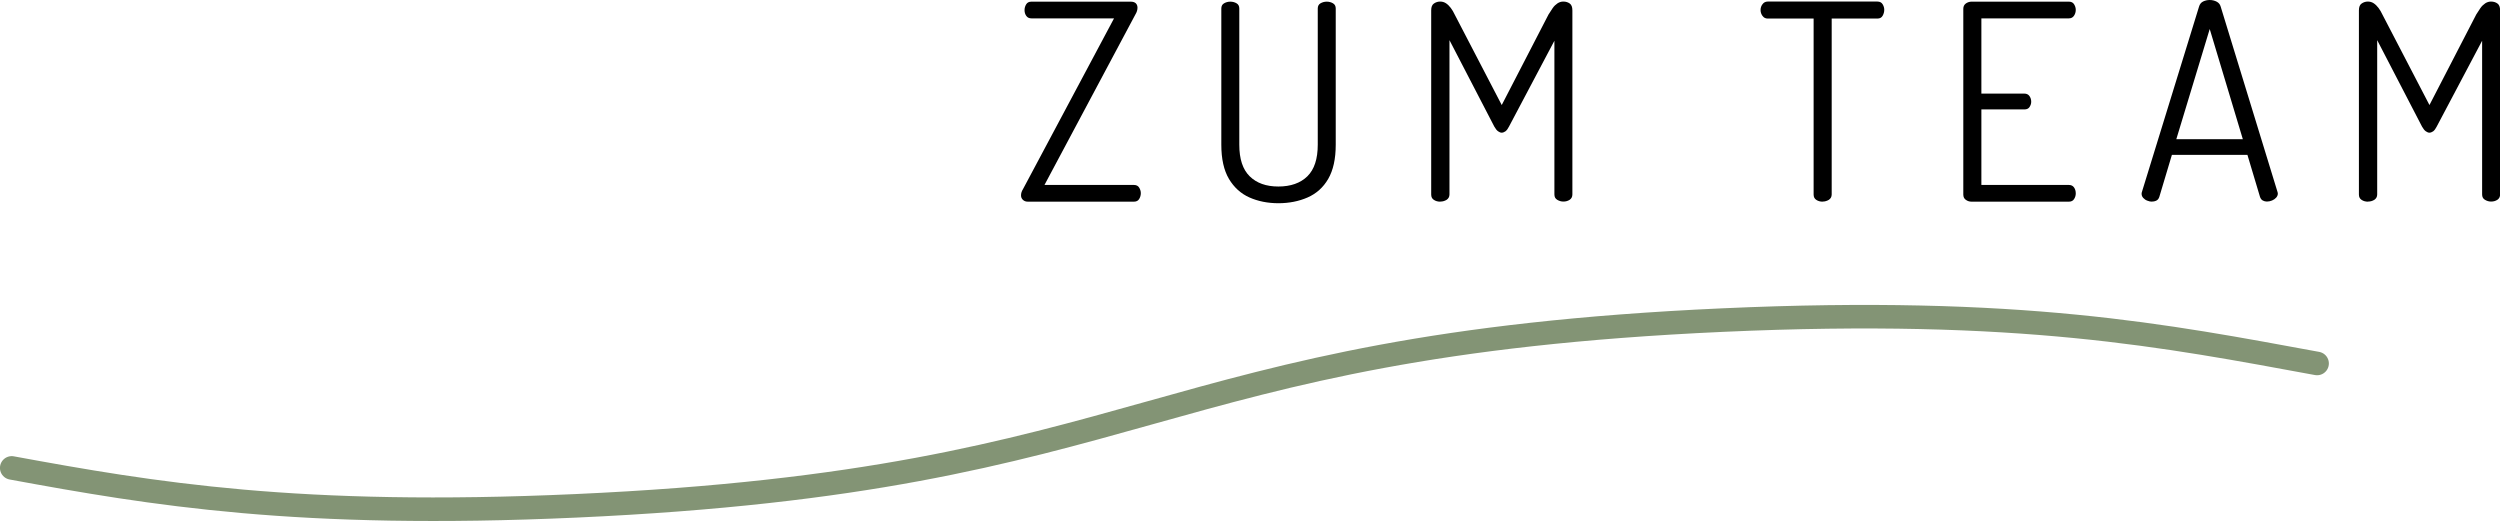 <?xml version="1.0" encoding="UTF-8"?>
<svg xmlns="http://www.w3.org/2000/svg" id="Ebene_2" width="255.87" height="53.32" viewBox="0 0 255.87 53.32">
  <defs>
    <style>.cls-1{fill:#000;stroke-width:0px;}.cls-2{fill:none;stroke:#839475;stroke-linecap:round;stroke-miterlimit:10;stroke-width:2.41px;}</style>
  </defs>
  <g id="Artwork">
    <path class="cls-1" d="M105.2,20.64c-.21,0-.37-.06-.5-.18-.13-.12-.2-.27-.2-.46,0-.21.06-.42.2-.64L114.02,1.88h-8.46c-.22,0-.4-.08-.52-.25-.12-.17-.18-.36-.18-.59s.06-.42.17-.6c.11-.18.29-.27.53-.27h10.16c.24,0,.42.06.53.17.11.11.17.26.17.45,0,.22-.07.46-.22.7l-9.3,17.44h9.16c.24,0,.42.09.53.27.11.18.17.37.17.57,0,.22-.06.42-.17.6-.11.18-.29.27-.53.27h-10.86Z"></path>
    <path class="cls-1" d="M130.85,20.8c-1.1,0-2.09-.2-2.97-.59-.88-.39-1.58-1.03-2.1-1.9-.52-.88-.78-2.04-.78-3.5V.87c0-.24.09-.42.28-.53.19-.11.4-.17.64-.17s.46.06.64.17c.19.11.28.29.28.53v13.94c0,1.46.35,2.53,1.06,3.23.71.7,1.69,1.05,2.94,1.05s2.26-.35,2.97-1.05c.71-.7,1.06-1.78,1.06-3.23V.87c0-.24.09-.42.28-.53.19-.11.4-.17.64-.17s.46.06.64.17c.19.11.28.29.28.53v13.94c0,1.46-.26,2.62-.77,3.5-.51.88-1.22,1.51-2.11,1.9s-1.89.59-3,.59Z"></path>
    <path class="cls-1" d="M147.4,20.64c-.24,0-.46-.06-.64-.18-.19-.12-.28-.3-.28-.55V1.06c0-.34.09-.57.28-.7.19-.13.4-.2.64-.2.22,0,.42.06.6.18.18.12.34.28.49.48.15.2.28.42.39.66l4.82,9.27,4.79-9.27c.15-.24.29-.46.43-.66.14-.2.3-.35.49-.48.19-.12.38-.18.59-.18.26,0,.48.07.66.2.18.13.27.36.27.7v18.84c0,.24-.09.42-.28.55-.19.12-.4.18-.64.18-.22,0-.43-.06-.63-.18-.2-.12-.29-.3-.29-.55V4.17l-4.65,8.79c-.11.22-.23.38-.36.48-.13.09-.26.14-.39.14-.11,0-.23-.05-.36-.14-.13-.09-.26-.25-.39-.48l-4.59-8.85v15.79c0,.24-.1.42-.29.55-.2.12-.41.18-.63.18Z"></path>
    <path class="cls-1" d="M186.54,20.64c-.24,0-.46-.06-.64-.18-.19-.12-.28-.3-.28-.55V1.9h-4.7c-.22,0-.4-.09-.53-.27-.13-.18-.2-.38-.2-.6s.06-.42.2-.6c.13-.18.31-.27.53-.27h11.23c.24,0,.42.09.53.27.11.18.17.37.17.57,0,.22-.06.43-.17.62-.11.19-.29.28-.53.28h-4.68v18c0,.24-.1.42-.29.55-.2.12-.41.18-.63.18Z"></path>
    <path class="cls-1" d="M201.78,20.64c-.21,0-.4-.06-.57-.18-.18-.12-.27-.3-.27-.55V.9c0-.24.09-.42.27-.55.18-.12.37-.18.57-.18h9.97c.24,0,.42.09.53.27.11.18.17.37.17.57,0,.22-.06.42-.18.6-.12.18-.29.27-.52.27h-8.96v7.7h4.4c.22,0,.4.08.52.25s.18.36.18.59c0,.19-.06.36-.17.53s-.29.25-.53.25h-4.4v7.73h8.96c.22,0,.4.08.52.25.12.17.18.37.18.62,0,.21-.06.4-.17.57-.11.18-.29.27-.53.27h-9.97Z"></path>
    <path class="cls-1" d="M220.26,20.64c-.15,0-.31-.03-.48-.1-.17-.06-.31-.16-.42-.28-.11-.12-.17-.26-.17-.41,0-.07,0-.14.03-.2l5.85-18.98c.07-.24.21-.42.42-.52.21-.1.43-.15.67-.15.26,0,.5.06.71.17.21.11.35.28.41.5l5.82,18.98c.02.06.03.11.03.17,0,.15-.06.28-.17.41-.11.12-.25.22-.42.29s-.35.11-.53.11c-.15,0-.29-.04-.42-.11-.13-.07-.22-.2-.28-.36l-1.29-4.31h-7.73l-1.29,4.31c-.06.17-.15.29-.28.36s-.29.11-.48.11ZM222.75,14.25h6.8l-3.39-11.28-3.42,11.28Z"></path>
    <path class="cls-1" d="M242.35,20.64c-.24,0-.46-.06-.64-.18-.19-.12-.28-.3-.28-.55V1.06c0-.34.09-.57.28-.7.19-.13.4-.2.64-.2.22,0,.42.06.6.18.18.12.34.28.49.48.15.2.28.42.39.66l4.82,9.27,4.79-9.27c.15-.24.29-.46.43-.66.14-.2.3-.35.49-.48.19-.12.38-.18.59-.18.26,0,.48.07.66.2.18.13.27.36.27.7v18.84c0,.24-.09.42-.28.55-.19.12-.4.18-.64.18-.22,0-.43-.06-.63-.18-.2-.12-.29-.3-.29-.55V4.17l-4.65,8.79c-.11.22-.23.38-.36.48-.13.09-.26.14-.39.14-.11,0-.23-.05-.36-.14-.13-.09-.26-.25-.39-.48l-4.59-8.85v15.79c0,.24-.1.42-.29.55-.2.12-.41.18-.63.18Z"></path>
    <path class="cls-2" d="M1.2,47.89c14.41,2.65,29.28,5.17,57.76,3.88,58.99-2.67,58.37-16.34,117.36-19.01,30.51-1.38,45.4,1.61,60.83,4.44"></path>
  </g>
</svg>
